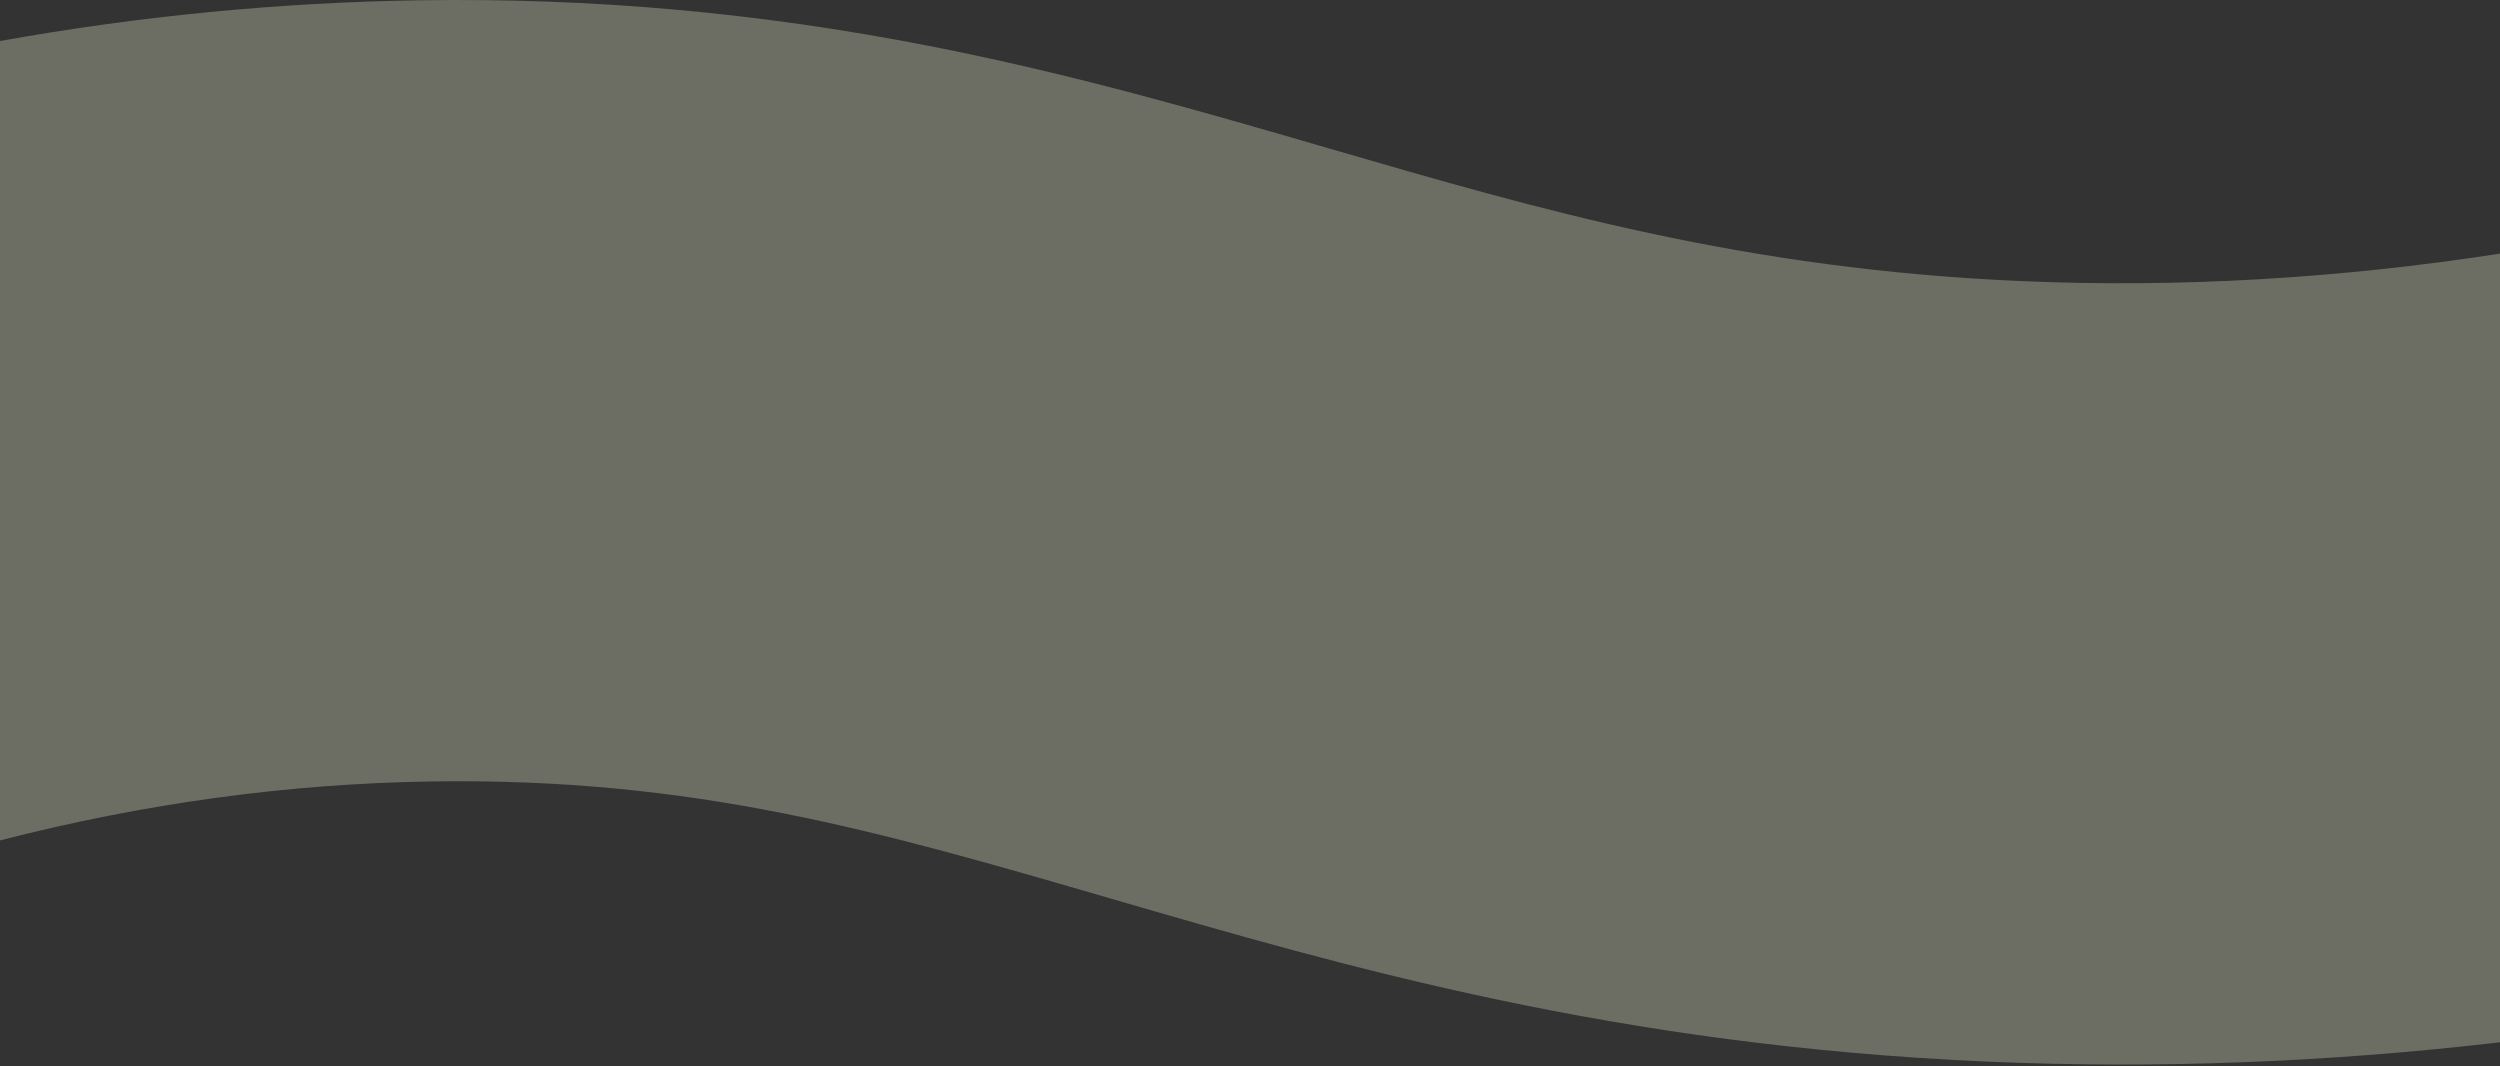 <svg width="1280" height="546" viewBox="0 0 1280 546" fill="none" xmlns="http://www.w3.org/2000/svg">
<rect x="0" y="0" width="1280" height="546" fill="#333333" stroke="none"/>
<path d="M1280 129.856V533.636C1191.98 543.946 1104.35 547.286 1018.24 543.576C827.58 535.356 690.05 495.356 568.72 460.066C449.66 425.446 355.62 398.096 221.12 400.096C147.6 401.196 73.8 411.296 0 430.296V21.006C71.4 8.186 143.16 1.216 215.16 0.146C303.1 -1.174 388.1 6.436 475.01 23.386C549.5 37.906 616.06 57.266 680.42 75.986C789.73 107.776 892.98 137.806 1035.47 143.946C1115.31 147.386 1196.93 142.676 1280 129.856Z" fill="url(#paint0_linear_1636_2549)"/>
<defs>
<linearGradient id="paint0_linear_1636_2549" x1="548.5" y1="261.182" x2="496.862" y2="27.878" gradientUnits="userSpaceOnUse">
<stop stop-color="#F0F6D2" stop-opacity="0.3"/>
<stop offset="1" stop-color="#F0F6D2" stop-opacity="0.3"/>
</linearGradient>
</defs>
</svg>
